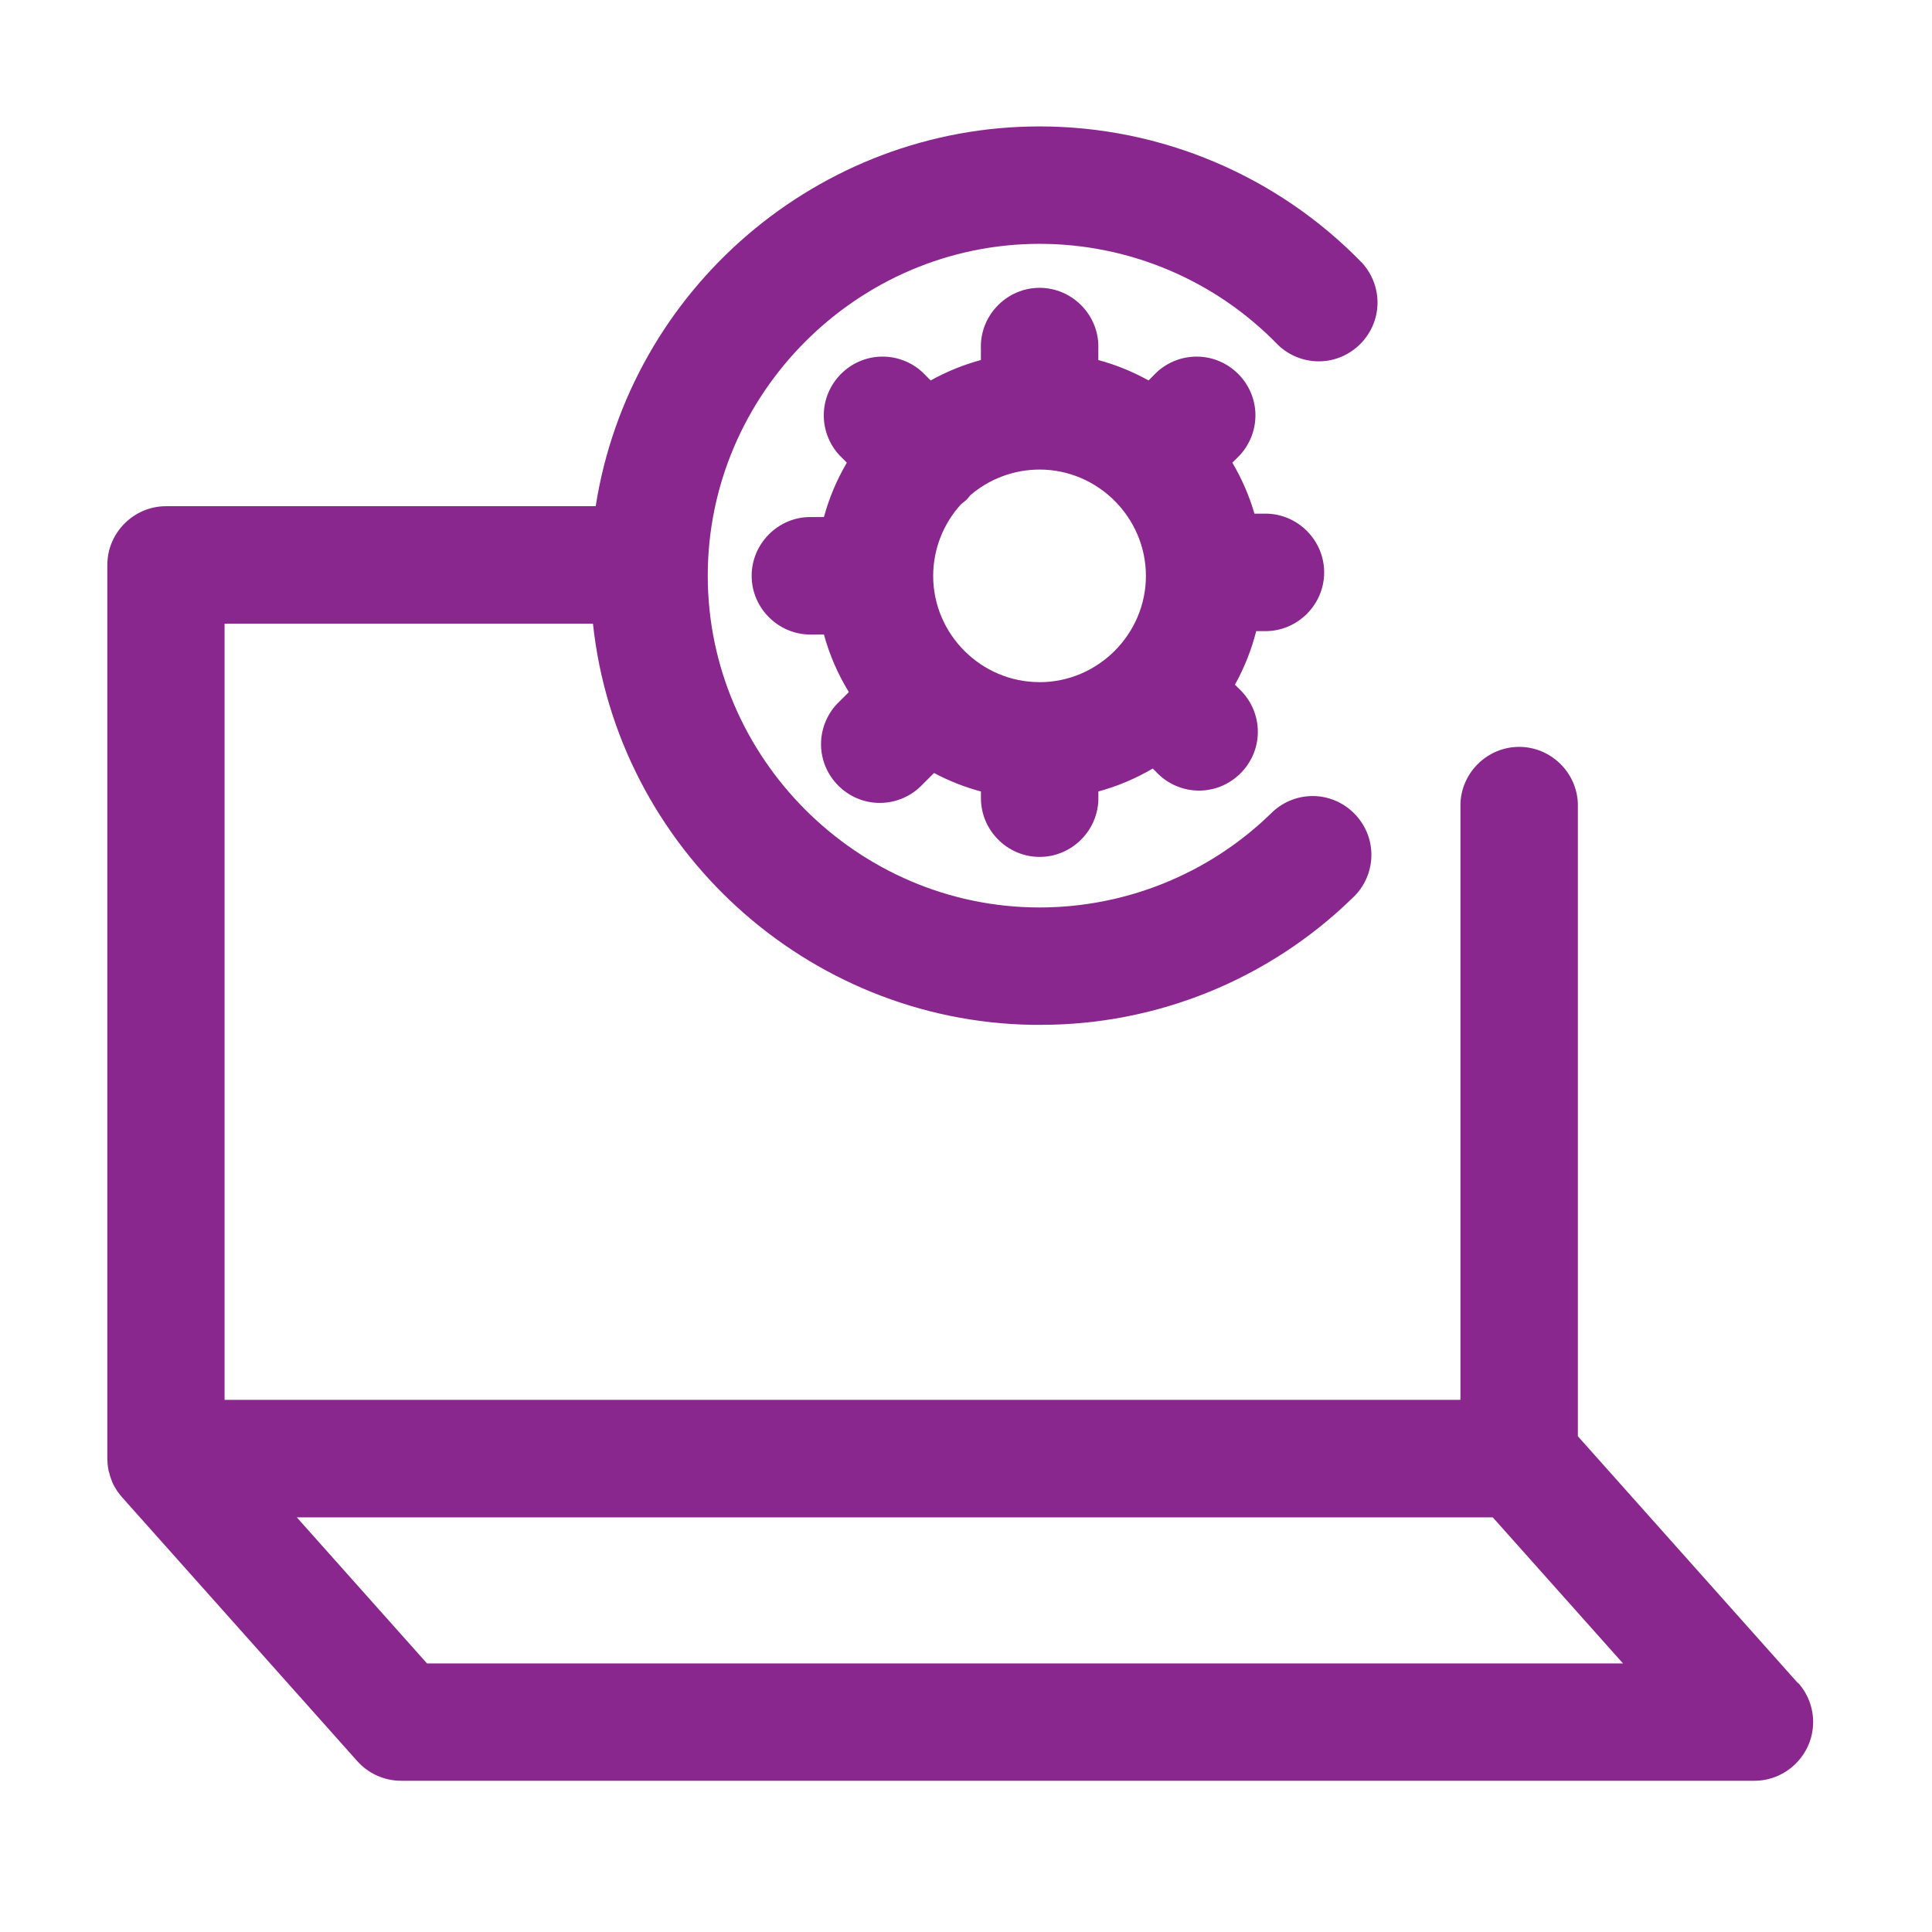 <svg width="90" height="90" viewBox="0 0 90 90" fill="none" xmlns="http://www.w3.org/2000/svg">
<g clip-path="url(#clip0)">
<path d="M83.752 78.404L73.503 66.906V37.448C73.46 35.978 72.239 34.792 70.767 34.792C69.297 34.792 68.076 35.978 68.033 37.448V65.211H10.461V29.051H27.622C28.742 39.51 37.585 47.579 48.102 47.741H48.436C53.873 47.755 59.101 45.634 62.995 41.841C63.562 41.323 63.885 40.589 63.885 39.821C63.885 38.319 62.65 37.083 61.149 37.083C60.41 37.083 59.702 37.384 59.187 37.914C56.305 40.708 52.442 42.273 48.428 42.273C39.948 42.273 32.97 35.295 32.97 26.817C32.97 18.337 39.948 11.359 48.428 11.359C52.609 11.359 56.616 13.057 59.526 16.059C60.036 16.555 60.721 16.833 61.434 16.833C62.934 16.833 64.17 15.597 64.17 14.097C64.17 13.414 63.914 12.756 63.455 12.251C59.514 8.186 54.088 5.889 48.426 5.889C38.163 5.889 29.338 13.441 27.75 23.581H7.736H7.734C6.234 23.581 5 24.815 5 26.315V26.317V67.963C5.002 68.125 5.018 68.287 5.048 68.445C5.048 68.495 5.069 68.539 5.082 68.587C5.108 68.703 5.144 68.817 5.187 68.927C5.203 68.971 5.217 69.014 5.235 69.058C5.3 69.203 5.379 69.339 5.468 69.471C5.48 69.49 5.5 69.512 5.516 69.533C5.574 69.613 5.636 69.691 5.702 69.766L16.643 82.04C17.162 82.621 17.905 82.955 18.684 82.955H81.727H81.729C83.229 82.955 84.463 81.72 84.463 80.221C84.463 79.549 84.216 78.9 83.768 78.399L83.752 78.404ZM19.892 77.489L13.827 70.685H69.54L75.606 77.489H19.892Z" fill="#89278F"/>
<path d="M58.869 29.399C58.895 29.401 58.922 29.401 58.949 29.401C60.449 29.401 61.685 28.166 61.685 26.665C61.685 25.163 60.449 23.927 58.949 23.927C58.922 23.927 58.895 23.929 58.869 23.929H58.437C58.195 23.097 57.848 22.299 57.407 21.552L57.745 21.216C58.218 20.709 58.483 20.041 58.483 19.348C58.483 17.846 57.248 16.612 55.745 16.612C55.052 16.612 54.383 16.875 53.877 17.348L53.504 17.723C52.766 17.312 51.98 16.992 51.164 16.772V16.224C51.164 16.198 51.166 16.171 51.166 16.144C51.166 14.644 49.93 13.408 48.428 13.408C46.928 13.408 45.692 14.644 45.692 16.144C45.692 16.171 45.692 16.198 45.694 16.224V16.772C44.878 16.992 44.092 17.312 43.354 17.723L42.981 17.348C42.474 16.875 41.806 16.612 41.112 16.612C39.61 16.612 38.375 17.846 38.375 19.348C38.375 20.041 38.639 20.709 39.112 21.216L39.45 21.552C38.983 22.347 38.622 23.198 38.382 24.087H37.831C37.804 24.087 37.777 24.085 37.751 24.085C36.25 24.085 35.015 25.321 35.015 26.823C35.015 28.324 36.25 29.559 37.751 29.559C37.777 29.559 37.804 29.559 37.831 29.558H38.382C38.639 30.503 39.031 31.406 39.543 32.24L39.114 32.669C38.561 33.186 38.247 33.91 38.247 34.667C38.247 36.169 39.482 37.403 40.984 37.403C41.742 37.403 42.465 37.09 42.983 36.535L43.511 36.009C44.204 36.377 44.936 36.667 45.696 36.87V37.102C45.696 37.129 45.696 37.156 45.696 37.182C45.696 38.683 46.929 39.918 48.431 39.918C49.932 39.918 51.167 38.683 51.167 37.182C51.167 37.156 51.167 37.129 51.166 37.102V36.87C52.055 36.628 52.906 36.269 53.699 35.801L53.88 35.982C54.396 36.523 55.111 36.829 55.857 36.829C57.359 36.829 58.595 35.593 58.595 34.093C58.595 33.344 58.288 32.63 57.747 32.112L57.528 31.895C57.966 31.11 58.298 30.27 58.519 29.399H58.869ZM48.428 31.776C48.424 31.776 48.421 31.776 48.417 31.776C45.704 31.776 43.471 29.543 43.471 26.83C43.471 25.59 43.937 24.393 44.778 23.481C44.867 23.417 44.952 23.346 45.034 23.271C45.096 23.209 45.143 23.138 45.2 23.072C46.097 22.299 47.244 21.874 48.43 21.874C51.146 21.874 53.381 24.109 53.381 26.827C53.381 29.543 51.146 31.778 48.43 31.778C48.428 31.778 48.428 31.778 48.428 31.778V31.776Z" fill="#89278F"/>
</g>
<defs>
<clipPath id="clip0">
<rect width="80" height="80" fill="white" transform="translate(5 5)"/>
</clipPath>
</defs>
</svg>

